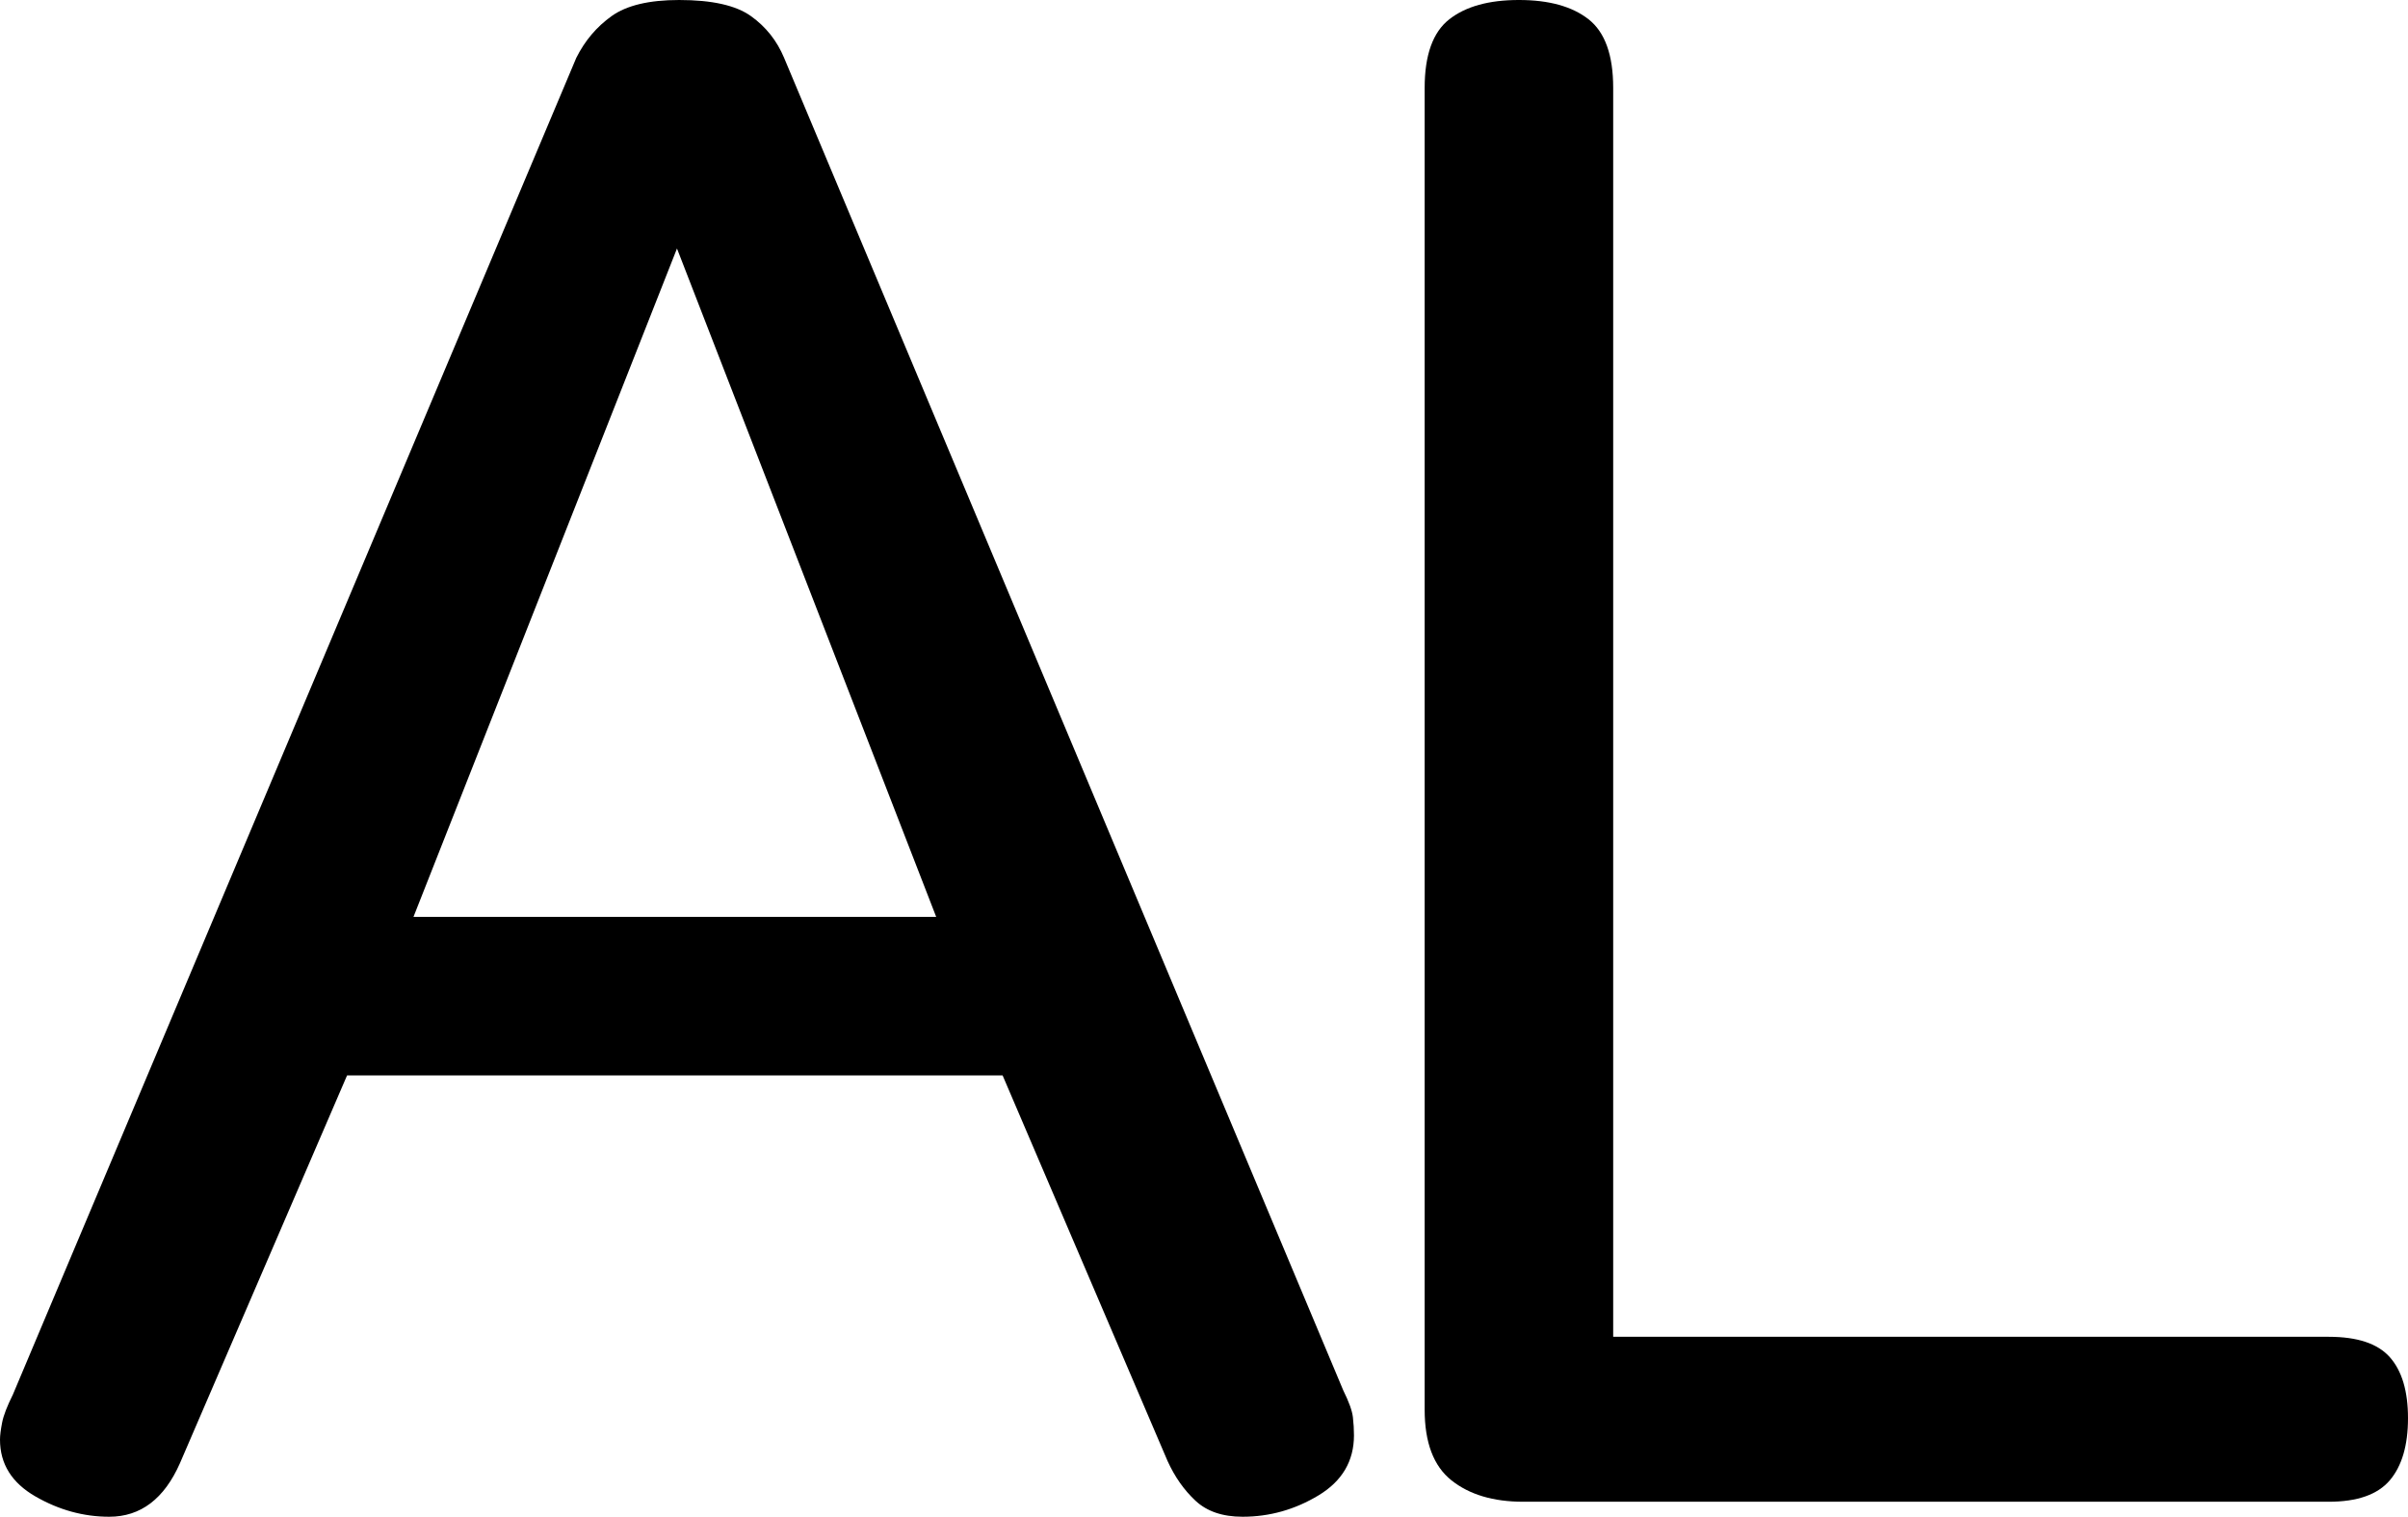 <svg xmlns="http://www.w3.org/2000/svg" id="Calque_2" data-name="Calque 2" viewBox="0 0 224.8 141.6"><g id="Calque_2-2" data-name="Calque 2"><g id="Calque_1-2" data-name="Calque 1-2"><path d="M10.2,141.6c-2.4,0-4.7-.63-6.9-1.9-2.2-1.27-3.3-3.03-3.3-5.3,0-.4.07-.93.2-1.6.13-.67.47-1.53,1-2.6L53.8,5.4c.8-1.6,1.9-2.9,3.3-3.9S60.6,0,63.4,0C66.47,0,68.7.5,70.1,1.5s2.43,2.3,3.1,3.9l52.2,124.4c.53,1.07.83,1.9.9,2.5s.1,1.17.1,1.7c0,2.4-1.1,4.27-3.3,5.6-2.2,1.33-4.57,2-7.1,2-1.87,0-3.33-.5-4.4-1.5s-1.93-2.23-2.6-3.7l-15.4-36h-61.2l-15.6,36.2c-1.47,3.33-3.67,5-6.6,5h0ZM63.2,23.2l-24.6,62.4h48.8s-24.2-62.4-24.2-62.4Z"></path><path d="M133,8.2c0-3.07.77-5.2,2.3-6.4,1.53-1.2,3.7-1.8,6.5-1.8s4.97.6,6.5,1.8c1.53,1.2,2.3,3.33,2.3,6.4v116.6h66.8c2.67,0,4.57.63,5.7,1.9,1.13,1.27,1.7,3.17,1.7,5.7s-.57,4.47-1.7,5.8c-1.13,1.33-3.03,2-5.7,2h-75.2c-2.8,0-5.03-.67-6.7-2s-2.5-3.53-2.5-6.6V8.2h0Z"></path></g></g></svg>